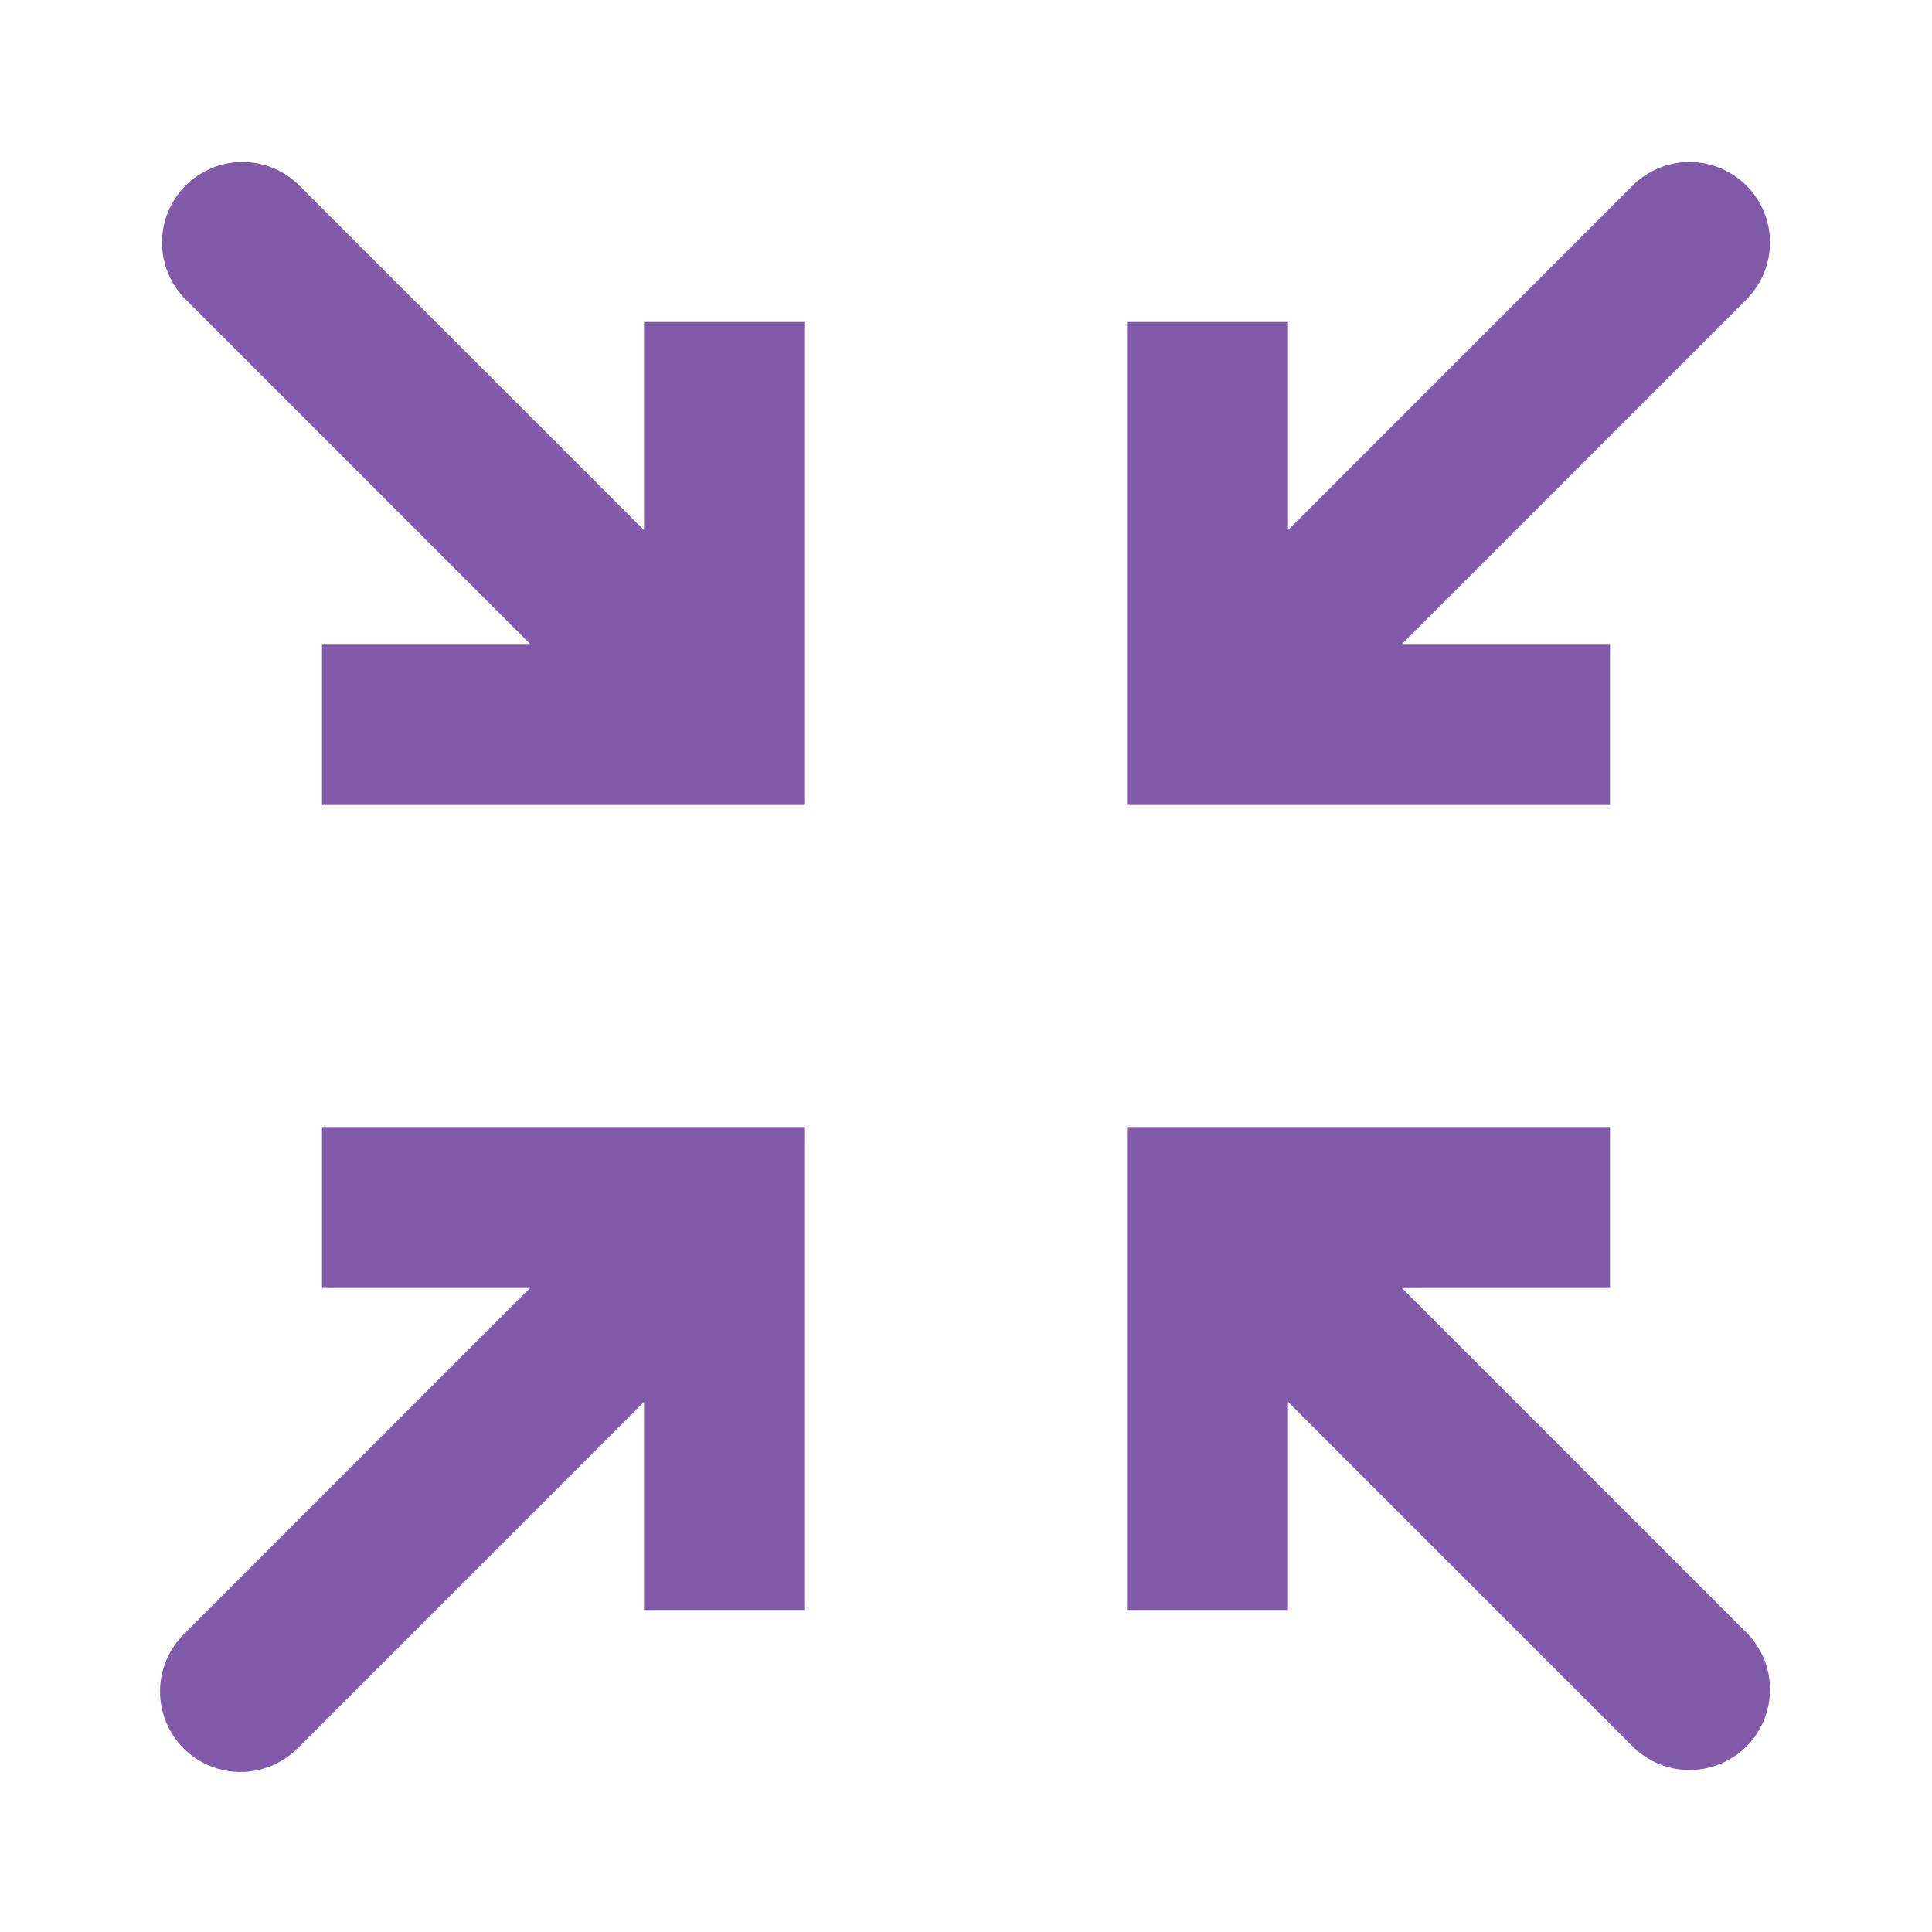 <?xml version="1.0" encoding="UTF-8"?> <svg xmlns="http://www.w3.org/2000/svg" width="49" height="49" viewBox="0 0 49 49" fill="none"><path d="M30.625 30.625V28.583H28.584V30.625H30.625ZM41.432 44.318C41.817 44.69 42.333 44.896 42.868 44.892C43.403 44.887 43.915 44.672 44.294 44.294C44.672 43.915 44.887 43.403 44.892 42.868C44.897 42.332 44.691 41.817 44.319 41.431L41.432 44.318ZM30.625 18.375H28.584V20.417H30.625V18.375ZM44.319 7.568C44.691 7.183 44.897 6.668 44.892 6.132C44.887 5.597 44.672 5.085 44.294 4.706C43.915 4.328 43.403 4.113 42.868 4.108C42.333 4.104 41.817 4.31 41.432 4.682L44.319 7.568ZM18.375 30.625H20.417V28.583H18.375V30.625ZM4.682 41.431C4.487 41.62 4.331 41.845 4.224 42.094C4.117 42.343 4.061 42.611 4.059 42.882C4.056 43.153 4.108 43.422 4.211 43.673C4.313 43.924 4.465 44.152 4.657 44.344C4.848 44.535 5.076 44.687 5.327 44.79C5.578 44.892 5.847 44.944 6.118 44.942C6.389 44.939 6.657 44.883 6.906 44.776C7.155 44.669 7.38 44.513 7.569 44.318L4.682 41.431ZM18.375 18.375V20.417H20.417V18.375H18.375ZM7.569 4.682C7.184 4.31 6.668 4.104 6.133 4.108C5.597 4.113 5.085 4.328 4.707 4.706C4.328 5.085 4.114 5.597 4.109 6.132C4.104 6.668 4.31 7.183 4.682 7.568L7.569 4.682ZM32.667 40.833V30.625H28.584V40.833H32.667ZM30.625 32.667H40.834V28.583H30.625V32.667ZM29.182 32.068L41.432 44.318L44.319 41.431L32.069 29.181L29.182 32.068ZM28.584 8.167V18.375H32.667V8.167H28.584ZM30.625 20.417H40.834V16.333H30.625V20.417ZM32.069 19.818L44.319 7.568L41.432 4.682L29.182 16.931L32.069 19.818ZM20.417 40.833V30.625H16.334V40.833H20.417ZM18.375 28.583H8.167V32.667H18.375V28.583ZM16.932 29.181L4.682 41.431L7.569 44.318L19.819 32.068L16.932 29.181ZM16.334 8.167V18.375H20.417V8.167H16.334ZM18.375 16.333H8.167V20.417H18.375V16.333ZM19.819 16.931L7.569 4.682L4.682 7.568L16.932 19.818L19.819 16.931Z" fill="#815BAA"></path></svg> 